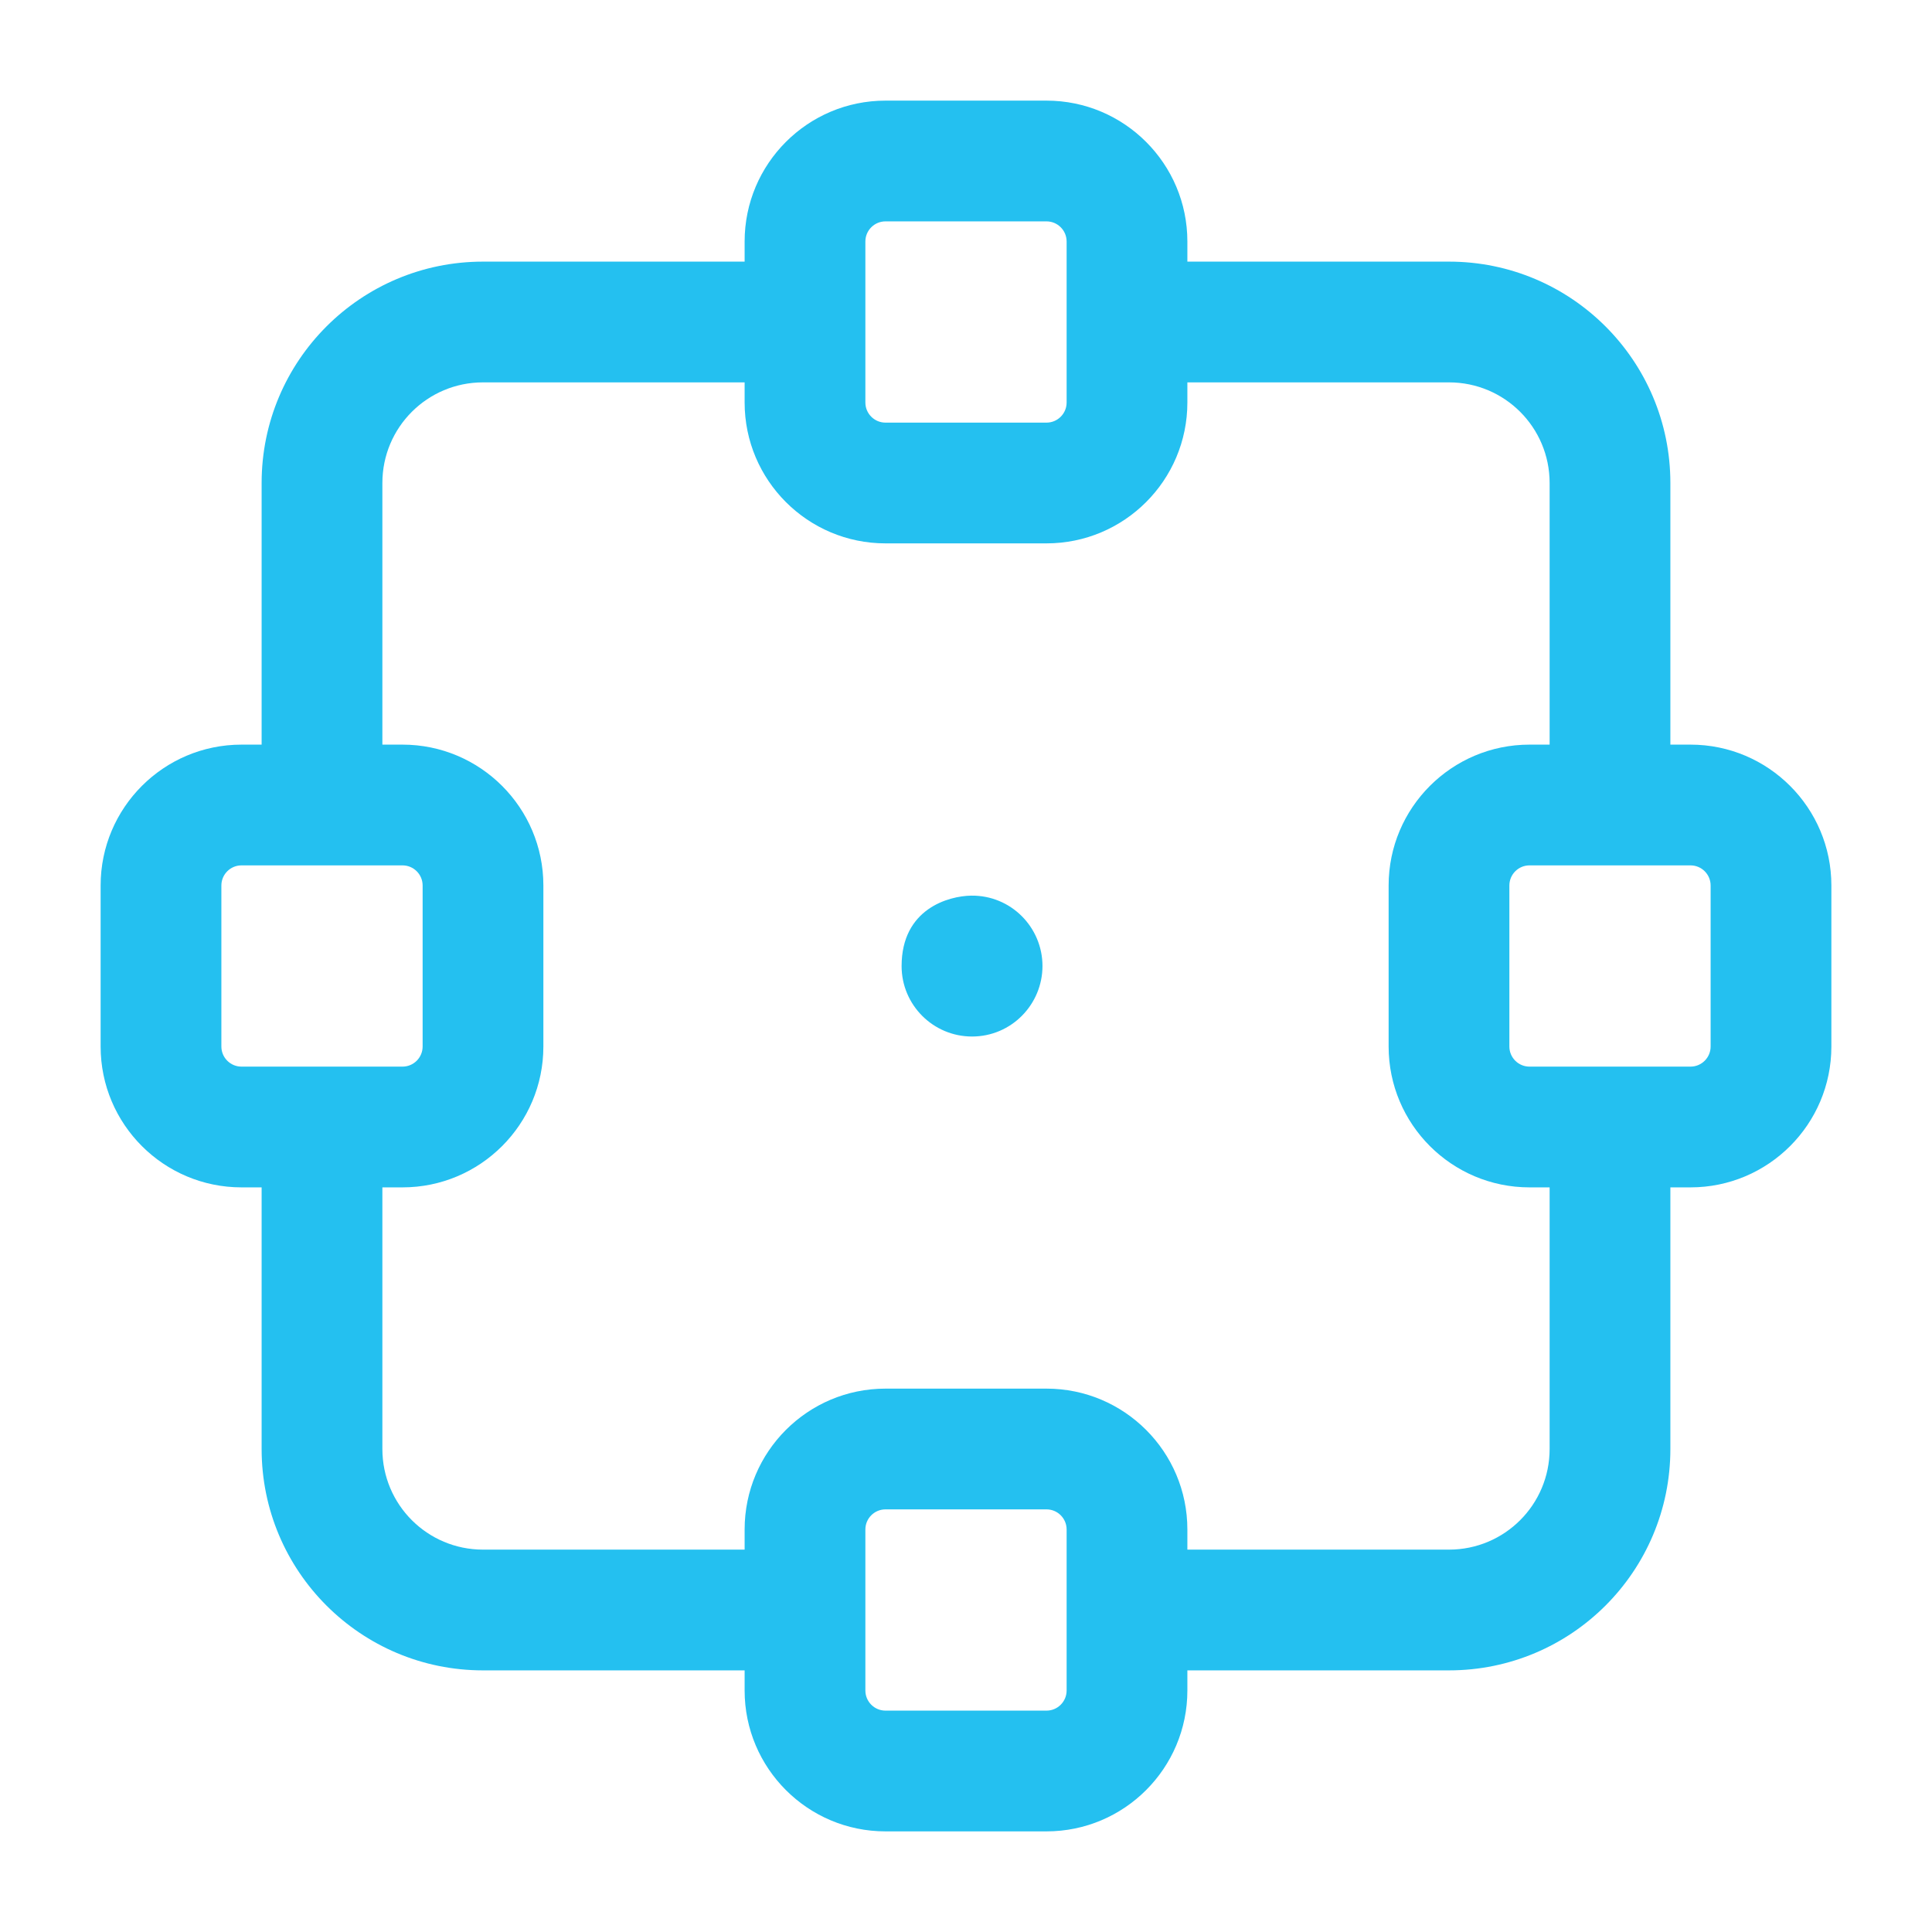 <svg width="48" height="48" viewBox="0 0 48 48" fill="none" xmlns="http://www.w3.org/2000/svg">
<g filter="url(#filter0_b_107_5814)">
<path fill-rule="evenodd" clip-rule="evenodd" d="M21.5 6C21.5 5.724 21.724 5.5 22 5.5H26C26.276 5.5 26.5 5.724 26.5 6V10C26.5 10.276 26.276 10.5 26 10.5H22C21.724 10.5 21.5 10.276 21.5 10V6ZM22 2.5C20.068 2.5 18.5 4.068 18.5 6V6.5H12C8.962 6.5 6.5 8.962 6.5 12V18.5H6C4.068 18.5 2.5 20.068 2.5 22V26C2.5 27.932 4.068 29.5 6 29.5H6.5V36C6.5 39.038 8.962 41.5 12 41.5H18.5V42C18.5 43.932 20.068 45.5 22 45.5H26C27.932 45.5 29.5 43.932 29.5 42V41.5H36C39.038 41.5 41.5 39.038 41.5 36V29.5H42C43.932 29.5 45.5 27.932 45.5 26V22C45.5 20.068 43.932 18.5 42 18.5H41.5V12C41.5 8.962 39.038 6.5 36 6.5H29.5V6C29.5 4.068 27.932 2.5 26 2.5H22ZM9.5 36C9.5 37.382 10.618 38.5 12 38.5H18.5V38C18.5 36.068 20.068 34.5 22 34.5H26C27.932 34.5 29.5 36.068 29.5 38V38.5H36C37.382 38.5 38.5 37.382 38.5 36V29.5H38C36.068 29.5 34.5 27.932 34.5 26V22C34.5 20.068 36.068 18.5 38 18.5H38.5V12C38.5 10.618 37.382 9.5 36 9.5H29.5V10C29.5 11.932 27.932 13.5 26 13.5H22C20.068 13.5 18.5 11.932 18.5 10V9.5H12C10.618 9.5 9.5 10.618 9.5 12V18.5H10C11.932 18.5 13.5 20.068 13.5 22V26C13.5 27.932 11.932 29.5 10 29.5H9.5V36ZM21.5 38C21.5 37.724 21.724 37.5 22 37.5H26C26.276 37.5 26.5 37.724 26.5 38V42C26.5 42.276 26.276 42.5 26 42.5H22C21.724 42.5 21.5 42.276 21.5 42V38ZM6 21.5C5.724 21.5 5.5 21.724 5.5 22V26C5.5 26.276 5.724 26.5 6 26.5H10C10.276 26.5 10.5 26.276 10.5 26V22C10.5 21.724 10.276 21.5 10 21.5H6ZM37.5 22C37.5 21.724 37.724 21.5 38 21.5H42C42.276 21.5 42.5 21.724 42.5 22V26C42.5 26.276 42.276 26.5 42 26.5H38C37.724 26.5 37.5 26.276 37.5 26V22ZM25.9 24C25.9 24.951 25.132 25.752 24.15 25.752C23.184 25.752 22.4 24.968 22.4 24.002C22.4 22.579 23.568 22.26 24.128 22.252C25.116 22.238 25.9 23.038 25.9 24Z" fill="#24C0F0"/>
</g>
<defs>
<filter id="filter0_b_107_5814" x="-8" y="-8" width="64" height="64" filterUnits="userSpaceOnUse" color-interpolation-filters="sRGB">
<feFlood flood-opacity="0" result="BackgroundImageFix"/>
<feGaussianBlur in="BackgroundImageFix" stdDeviation="4"/>
<feComposite in2="SourceAlpha" operator="in" result="effect1_backgroundBlur_107_5814"/>
<feBlend mode="normal" in="SourceGraphic" in2="effect1_backgroundBlur_107_5814" result="shape"/>
</filter>
</defs>
</svg>
